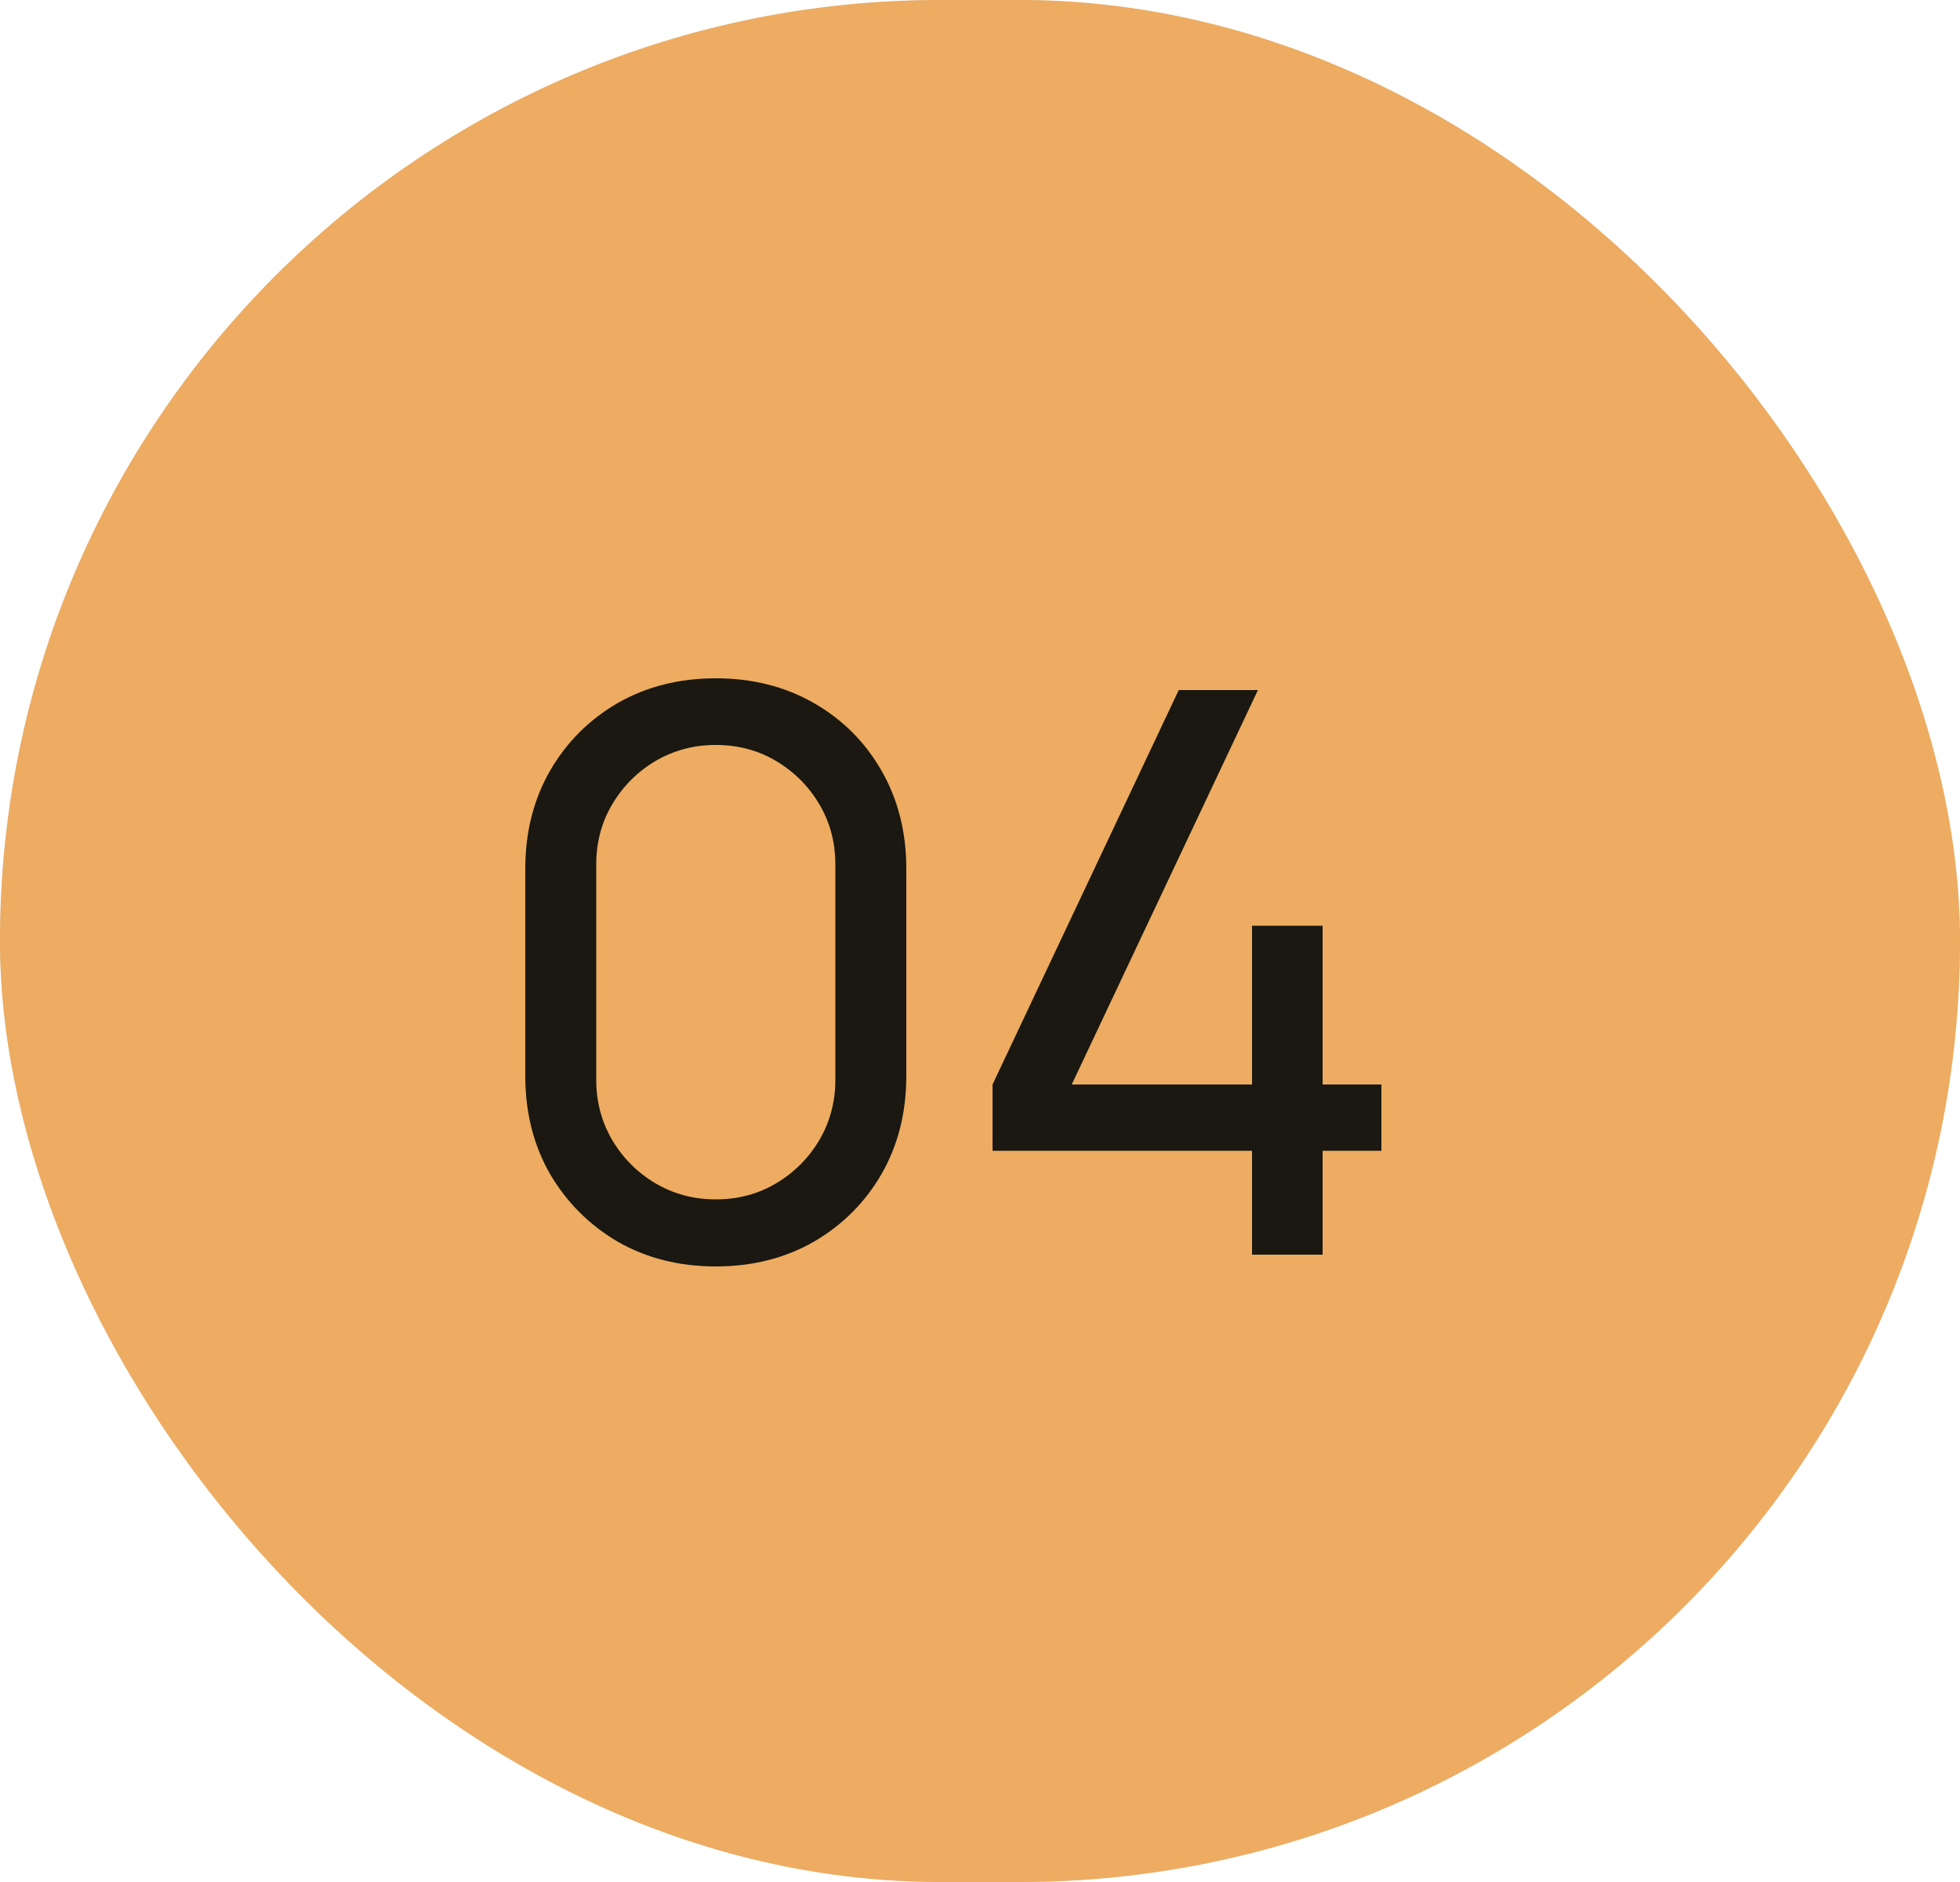 <?xml version="1.0" encoding="UTF-8"?> <svg xmlns="http://www.w3.org/2000/svg" width="25" height="24" viewBox="0 0 25 24" fill="none"><rect width="25" height="24" rx="12" fill="#D9D9D9"></rect><rect width="25" height="24" rx="12" fill="#EDAC61"></rect><path d="M9.13 16.15C8.663 16.15 8.247 16.045 7.88 15.835C7.517 15.622 7.228 15.333 7.015 14.97C6.805 14.603 6.7 14.187 6.7 13.72V11.08C6.7 10.613 6.805 10.197 7.015 9.83C7.228 9.463 7.517 9.175 7.88 8.965C8.247 8.755 8.663 8.65 9.13 8.65C9.597 8.65 10.013 8.755 10.38 8.965C10.747 9.175 11.035 9.463 11.245 9.83C11.455 10.197 11.56 10.613 11.56 11.08V13.72C11.56 14.187 11.455 14.603 11.245 14.97C11.035 15.333 10.747 15.622 10.38 15.835C10.013 16.045 9.597 16.15 9.13 16.15ZM9.13 15.295C9.413 15.295 9.67 15.227 9.9 15.09C10.13 14.953 10.313 14.77 10.45 14.54C10.587 14.307 10.655 14.05 10.655 13.77V11.025C10.655 10.742 10.587 10.485 10.45 10.255C10.313 10.025 10.13 9.842 9.9 9.705C9.67 9.568 9.413 9.5 9.13 9.5C8.85 9.5 8.593 9.568 8.36 9.705C8.13 9.842 7.947 10.025 7.81 10.255C7.673 10.485 7.605 10.742 7.605 11.025V13.77C7.605 14.05 7.673 14.307 7.81 14.54C7.947 14.77 8.13 14.953 8.36 15.09C8.593 15.227 8.85 15.295 9.13 15.295ZM15.97 16V14.675H12.66V13.83L15.035 8.8H16.045L13.67 13.83H15.97V11.805H16.87V13.83H17.62V14.675H16.87V16H15.97Z" fill="#1A1811"></path></svg> 